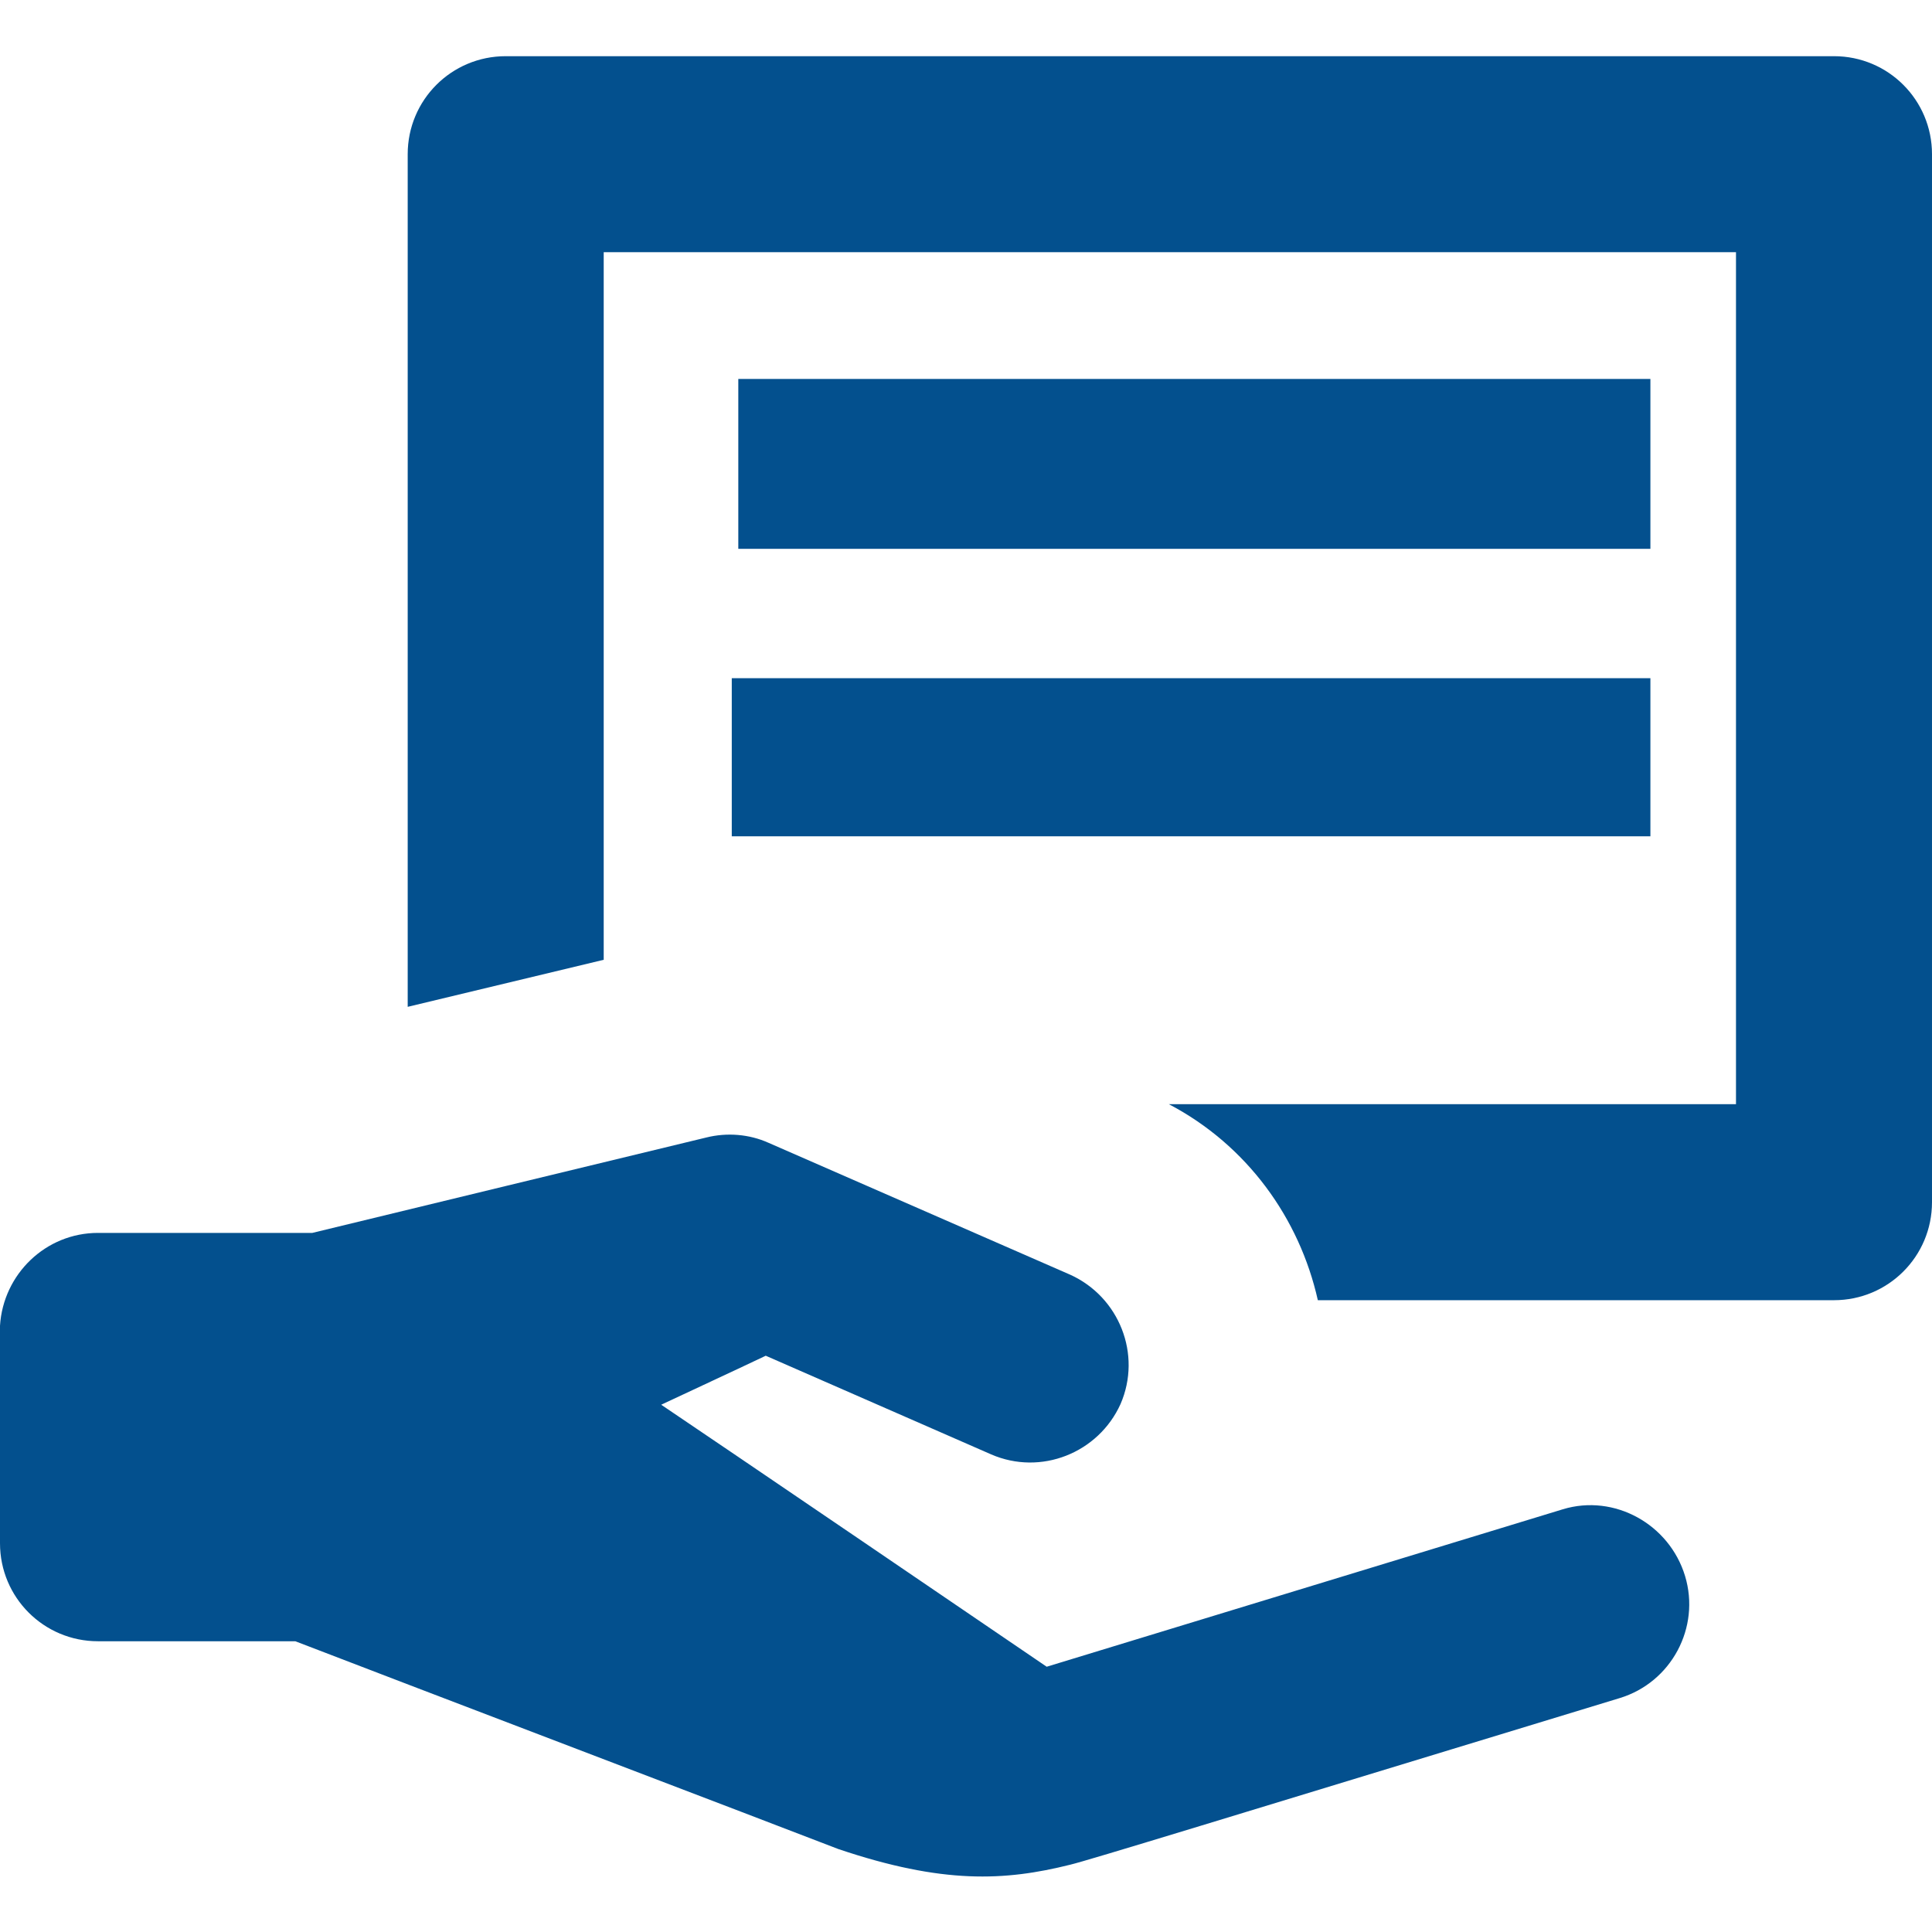 <?xml version="1.0" encoding="utf-8"?>
<!-- Generator: Adobe Illustrator 25.3.1, SVG Export Plug-In . SVG Version: 6.00 Build 0)  -->
<svg version="1.1" id="Capa_1" xmlns="http://www.w3.org/2000/svg" xmlns:xlink="http://www.w3.org/1999/xlink" x="0px" y="0px"
	 viewBox="0 0 295.7 295.7" style="enable-background:new 0 0 295.7 295.7;" xml:space="preserve">
<style type="text/css">
	.st0{fill:#03508E;}
</style>
<g>
	<path class="st0" d="M280.7,8.6H77.4c-8.3,0-15,6.7-15,15v130.5l30-7.2V38.6h173.3V169h-86.8c12,6.3,20,17.5,22.8,30h79
		c8.3,0,15-6.7,15-15V23.6C295.7,15.3,289,8.6,280.7,8.6z"/>
	<path class="st0" d="M239.2,231l-79,24.1c-6-4.1-51.7-35.2-59-40.1c5.3-2.5,9.9-4.6,16-7.5l34.5,15.1c7.6,3.3,16.4-0.2,19.8-7.7
		c3.3-7.6-0.2-16.4-7.7-19.8l-46.2-20.2c-2.9-1.3-6.3-1.6-9.5-0.8c-7,1.7-54.2,13.1-60.3,14.6H15c-8,0-14.5,6.3-15,14.2l0,33.3l0,0
		c0,8.3,6.7,15,15,15h30.2c13.2,5.1,74.6,28.5,83.1,31.8c16,5.4,25.5,4.9,35.5,2.4c2.9-0.7,22.7-6.8,84.1-25.5
		c7.9-2.4,12.4-10.8,10-18.7S247.1,228.6,239.2,231z"/>
</g>
<rect x="113" y="58" class="st0" width="139.6" height="26"/>
<rect x="112" y="103.8" class="st0" width="140.6" height="24.2"/>
</svg>
